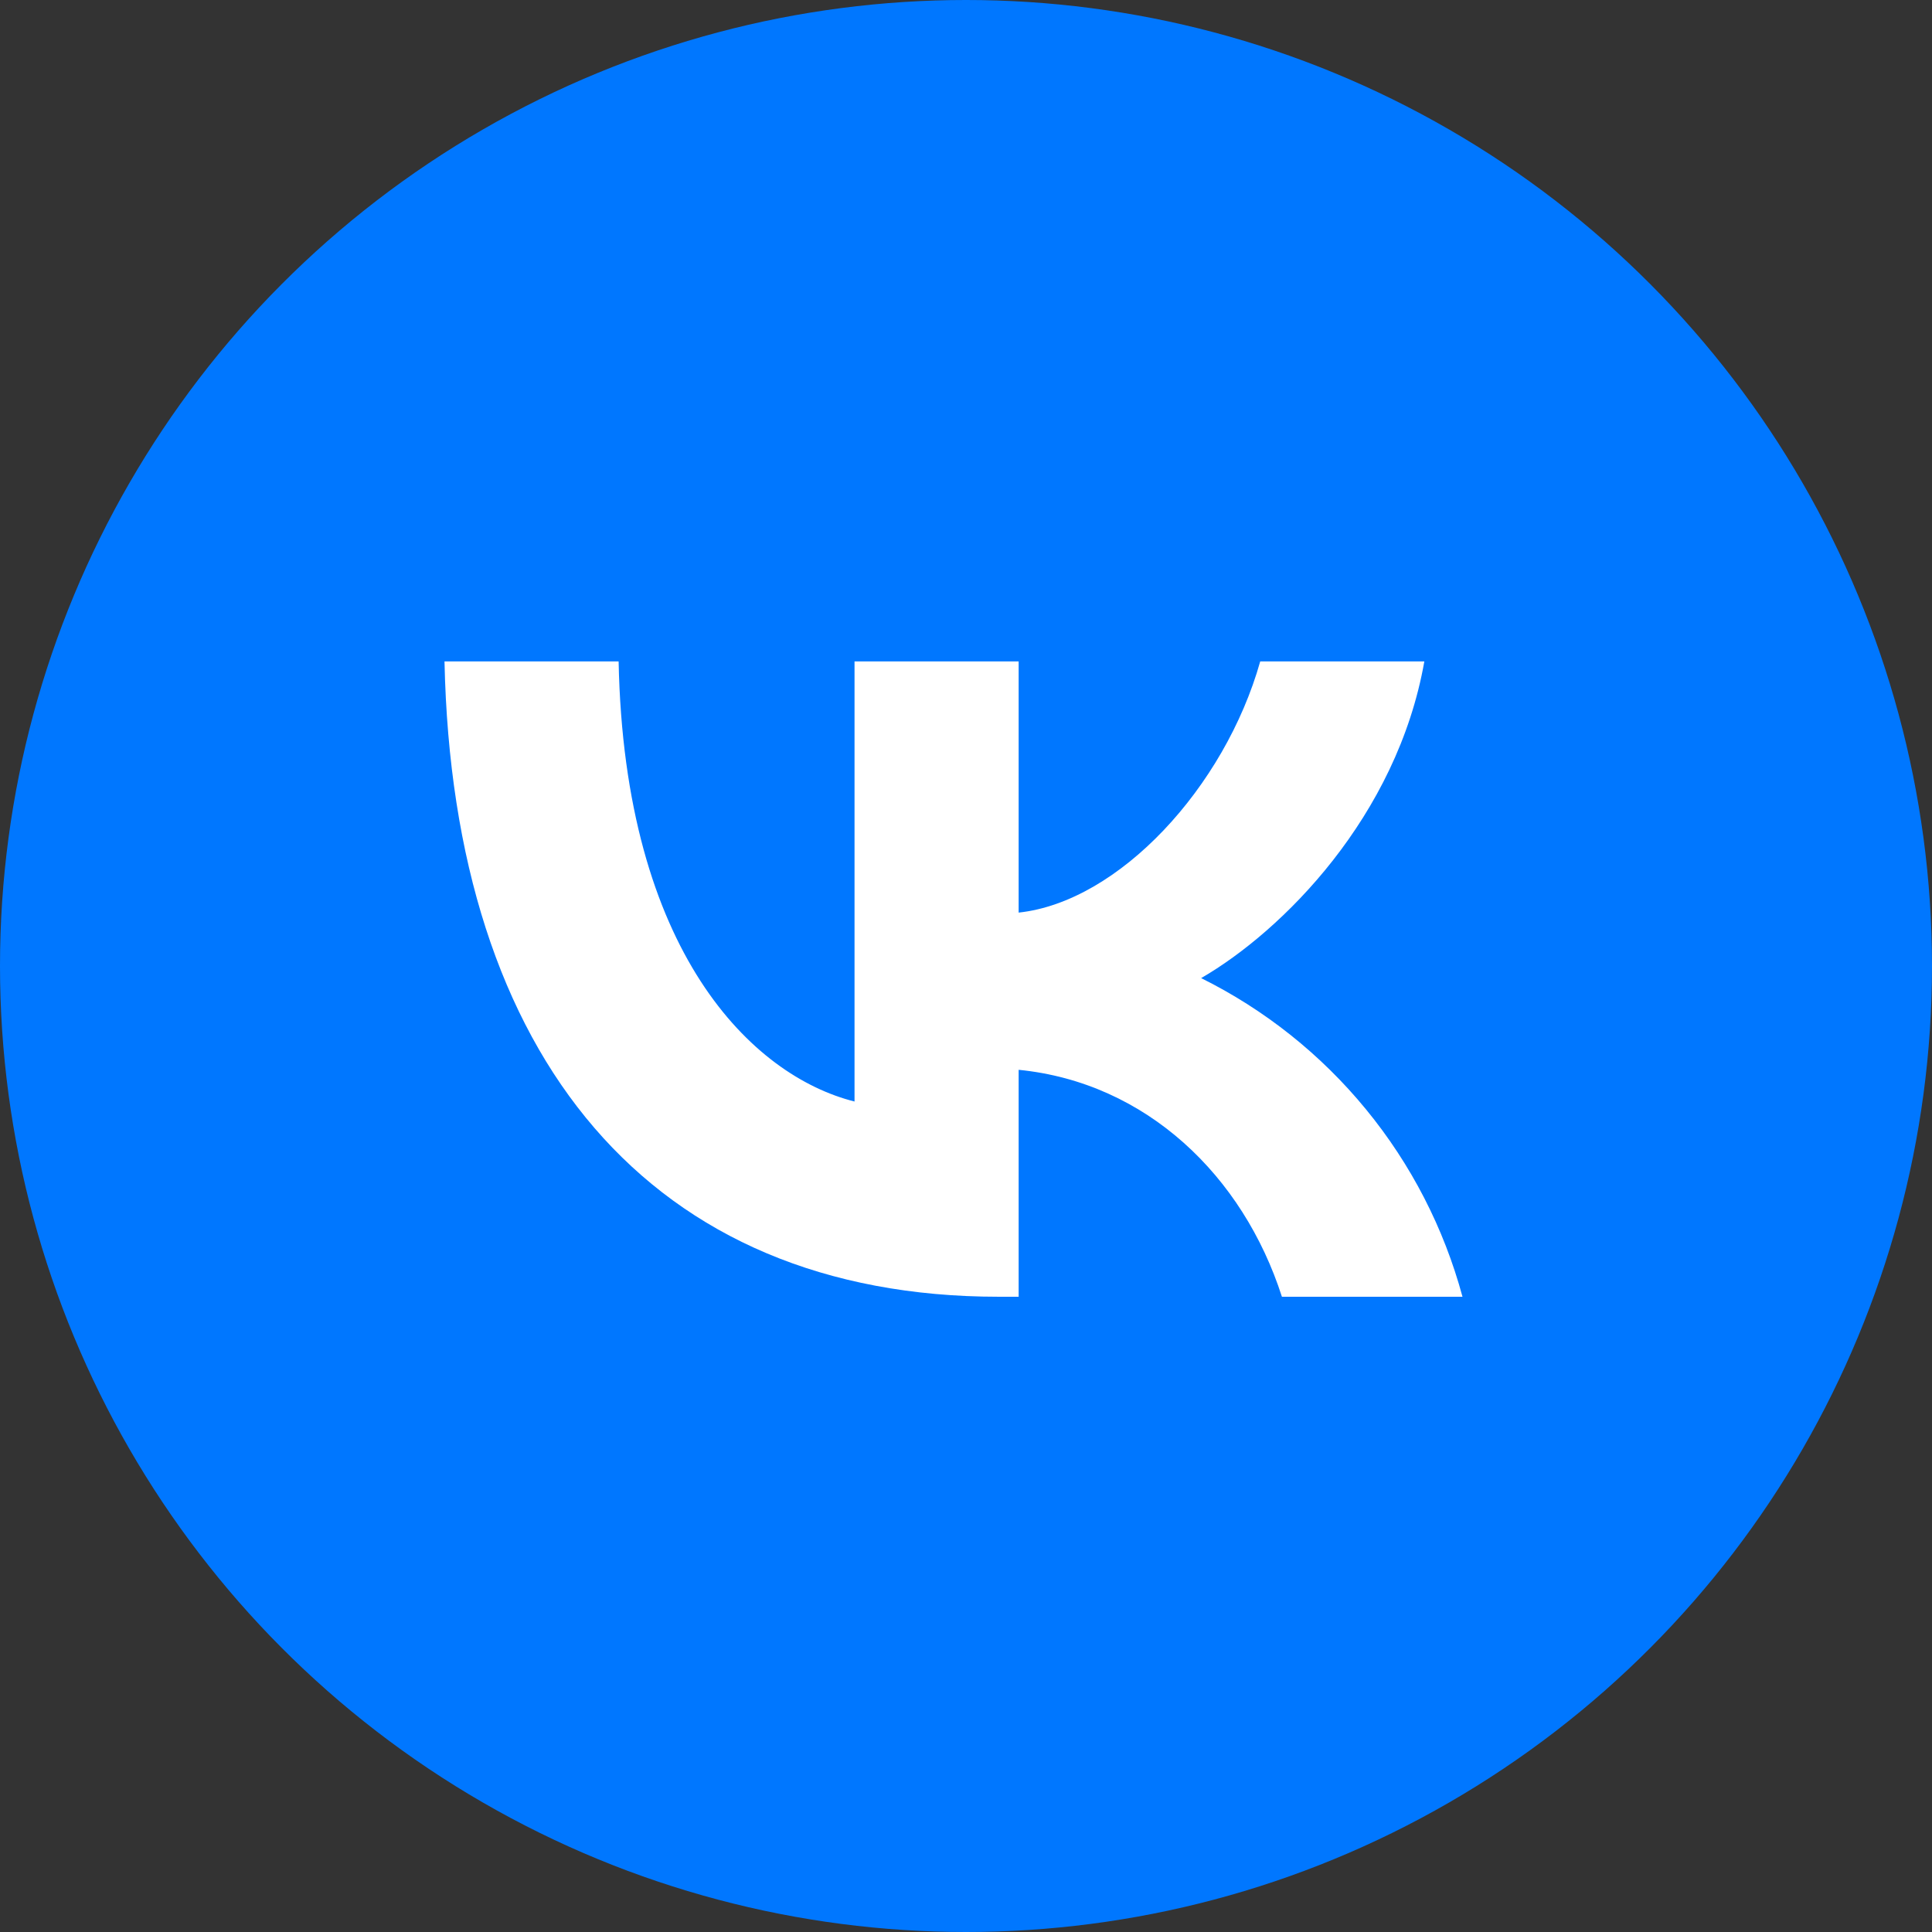 <?xml version="1.0" encoding="UTF-8"?> <svg xmlns="http://www.w3.org/2000/svg" width="56" height="56" viewBox="0 0 56 56" fill="none"><rect x="0" y="0" width="56" height="56" fill="#333333" stroke="none"/><circle cx="28" cy="28" r="28" fill="#0077FF"></circle><g clip-path="url(#clip0_138_10)"><path d="M28 54C42.359 54 54 42.359 54 28C54 13.641 42.359 2 28 2C13.641 2 2 13.641 2 28C2 42.359 13.641 54 28 54Z" fill="#0077FF"></path><path d="M28.953 37.587C18.872 37.587 13.126 30.675 12.884 19.172H17.931C18.098 27.613 21.82 31.19 24.769 31.928V19.172H29.526V26.452C32.428 26.14 35.498 22.824 36.528 19.172H41.285C40.492 23.668 37.174 26.986 34.816 28.351C36.66 29.266 38.289 30.563 39.595 32.156C40.901 33.748 41.854 35.599 42.391 37.587H37.157C36.032 34.085 33.229 31.376 29.526 31.009V37.587H28.953Z" fill="white"></path></g><defs><clipPath id="clip0_138_10"><rect width="52" height="52" fill="white" transform="translate(2 2)"></rect></clipPath></defs></svg> 